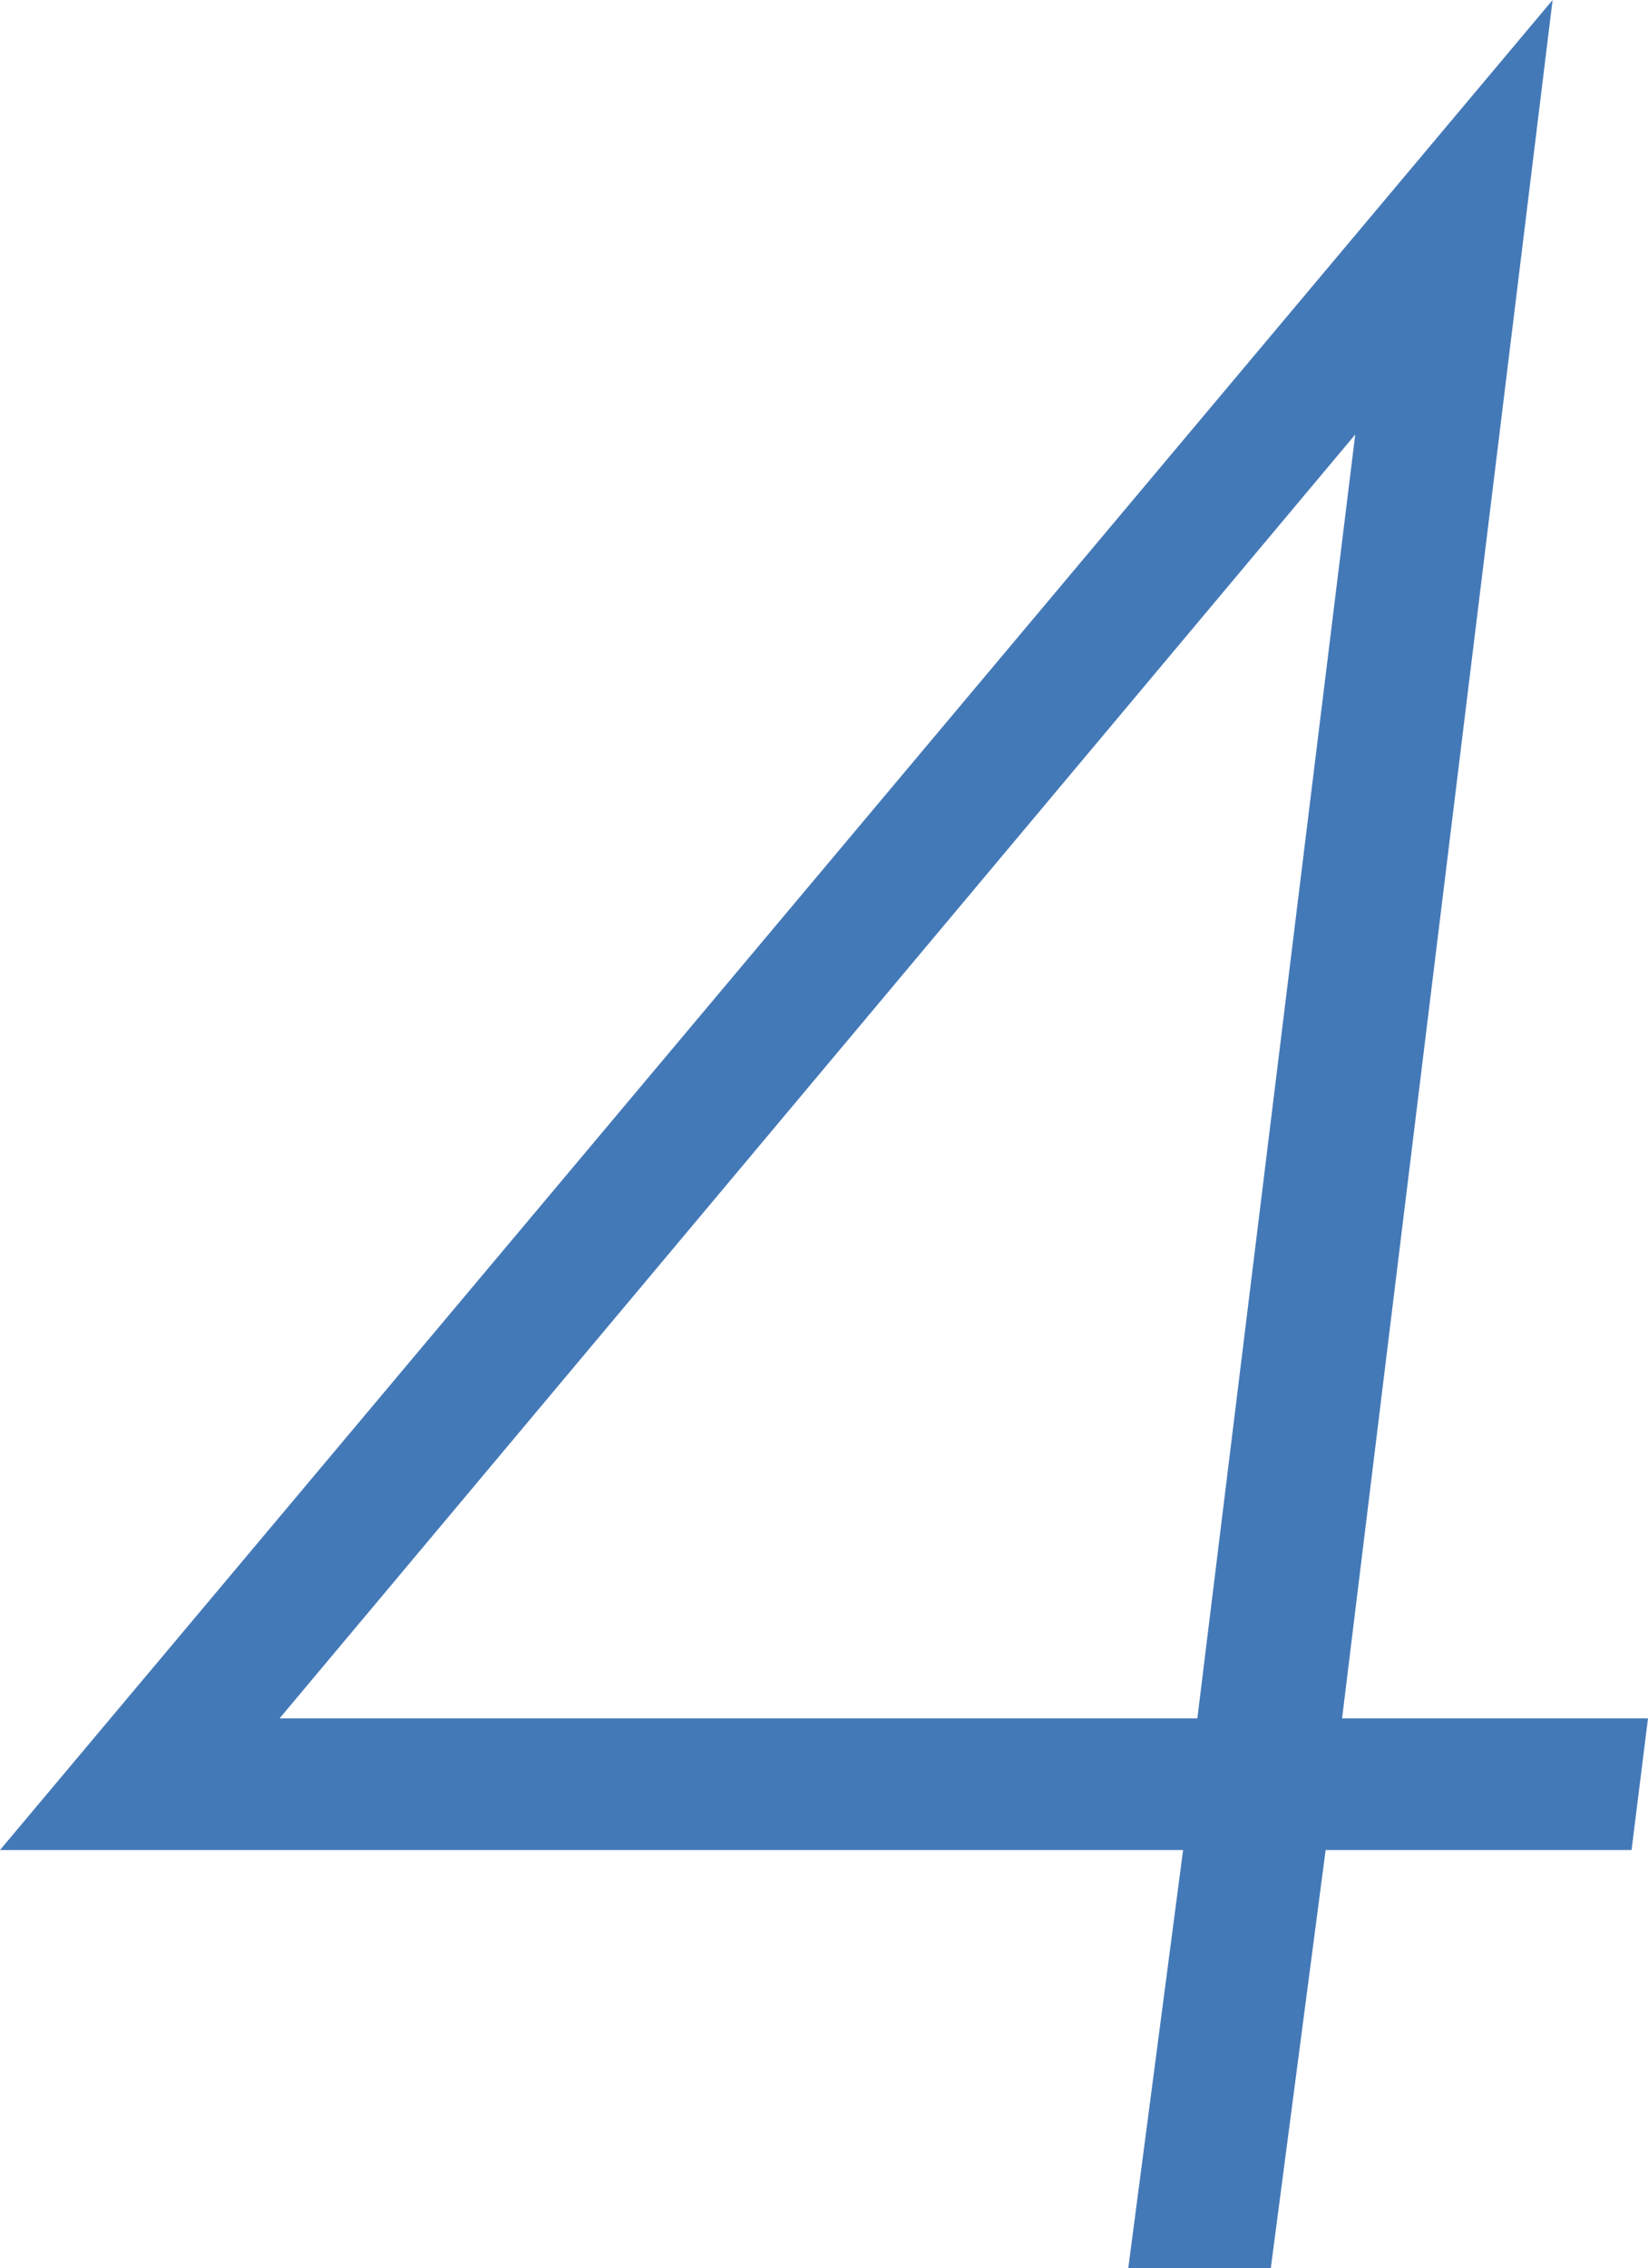 <svg xmlns="http://www.w3.org/2000/svg" width="30.06" height="41.34" viewBox="0 0 30.06 41.34">
  <defs>
    <style>
      .a {
        fill: #4479b8;
      }
    </style>
  </defs>
  <title>yutai-point-4</title>
  <path class="a" d="M24.48,31.32h5.58l-.3,2.4H24.18l-1,7.62H20.58l1-7.62H0L28.32,0Zm-2.64,0,2.88-23.4L5.1,31.32Z"/>
</svg>
